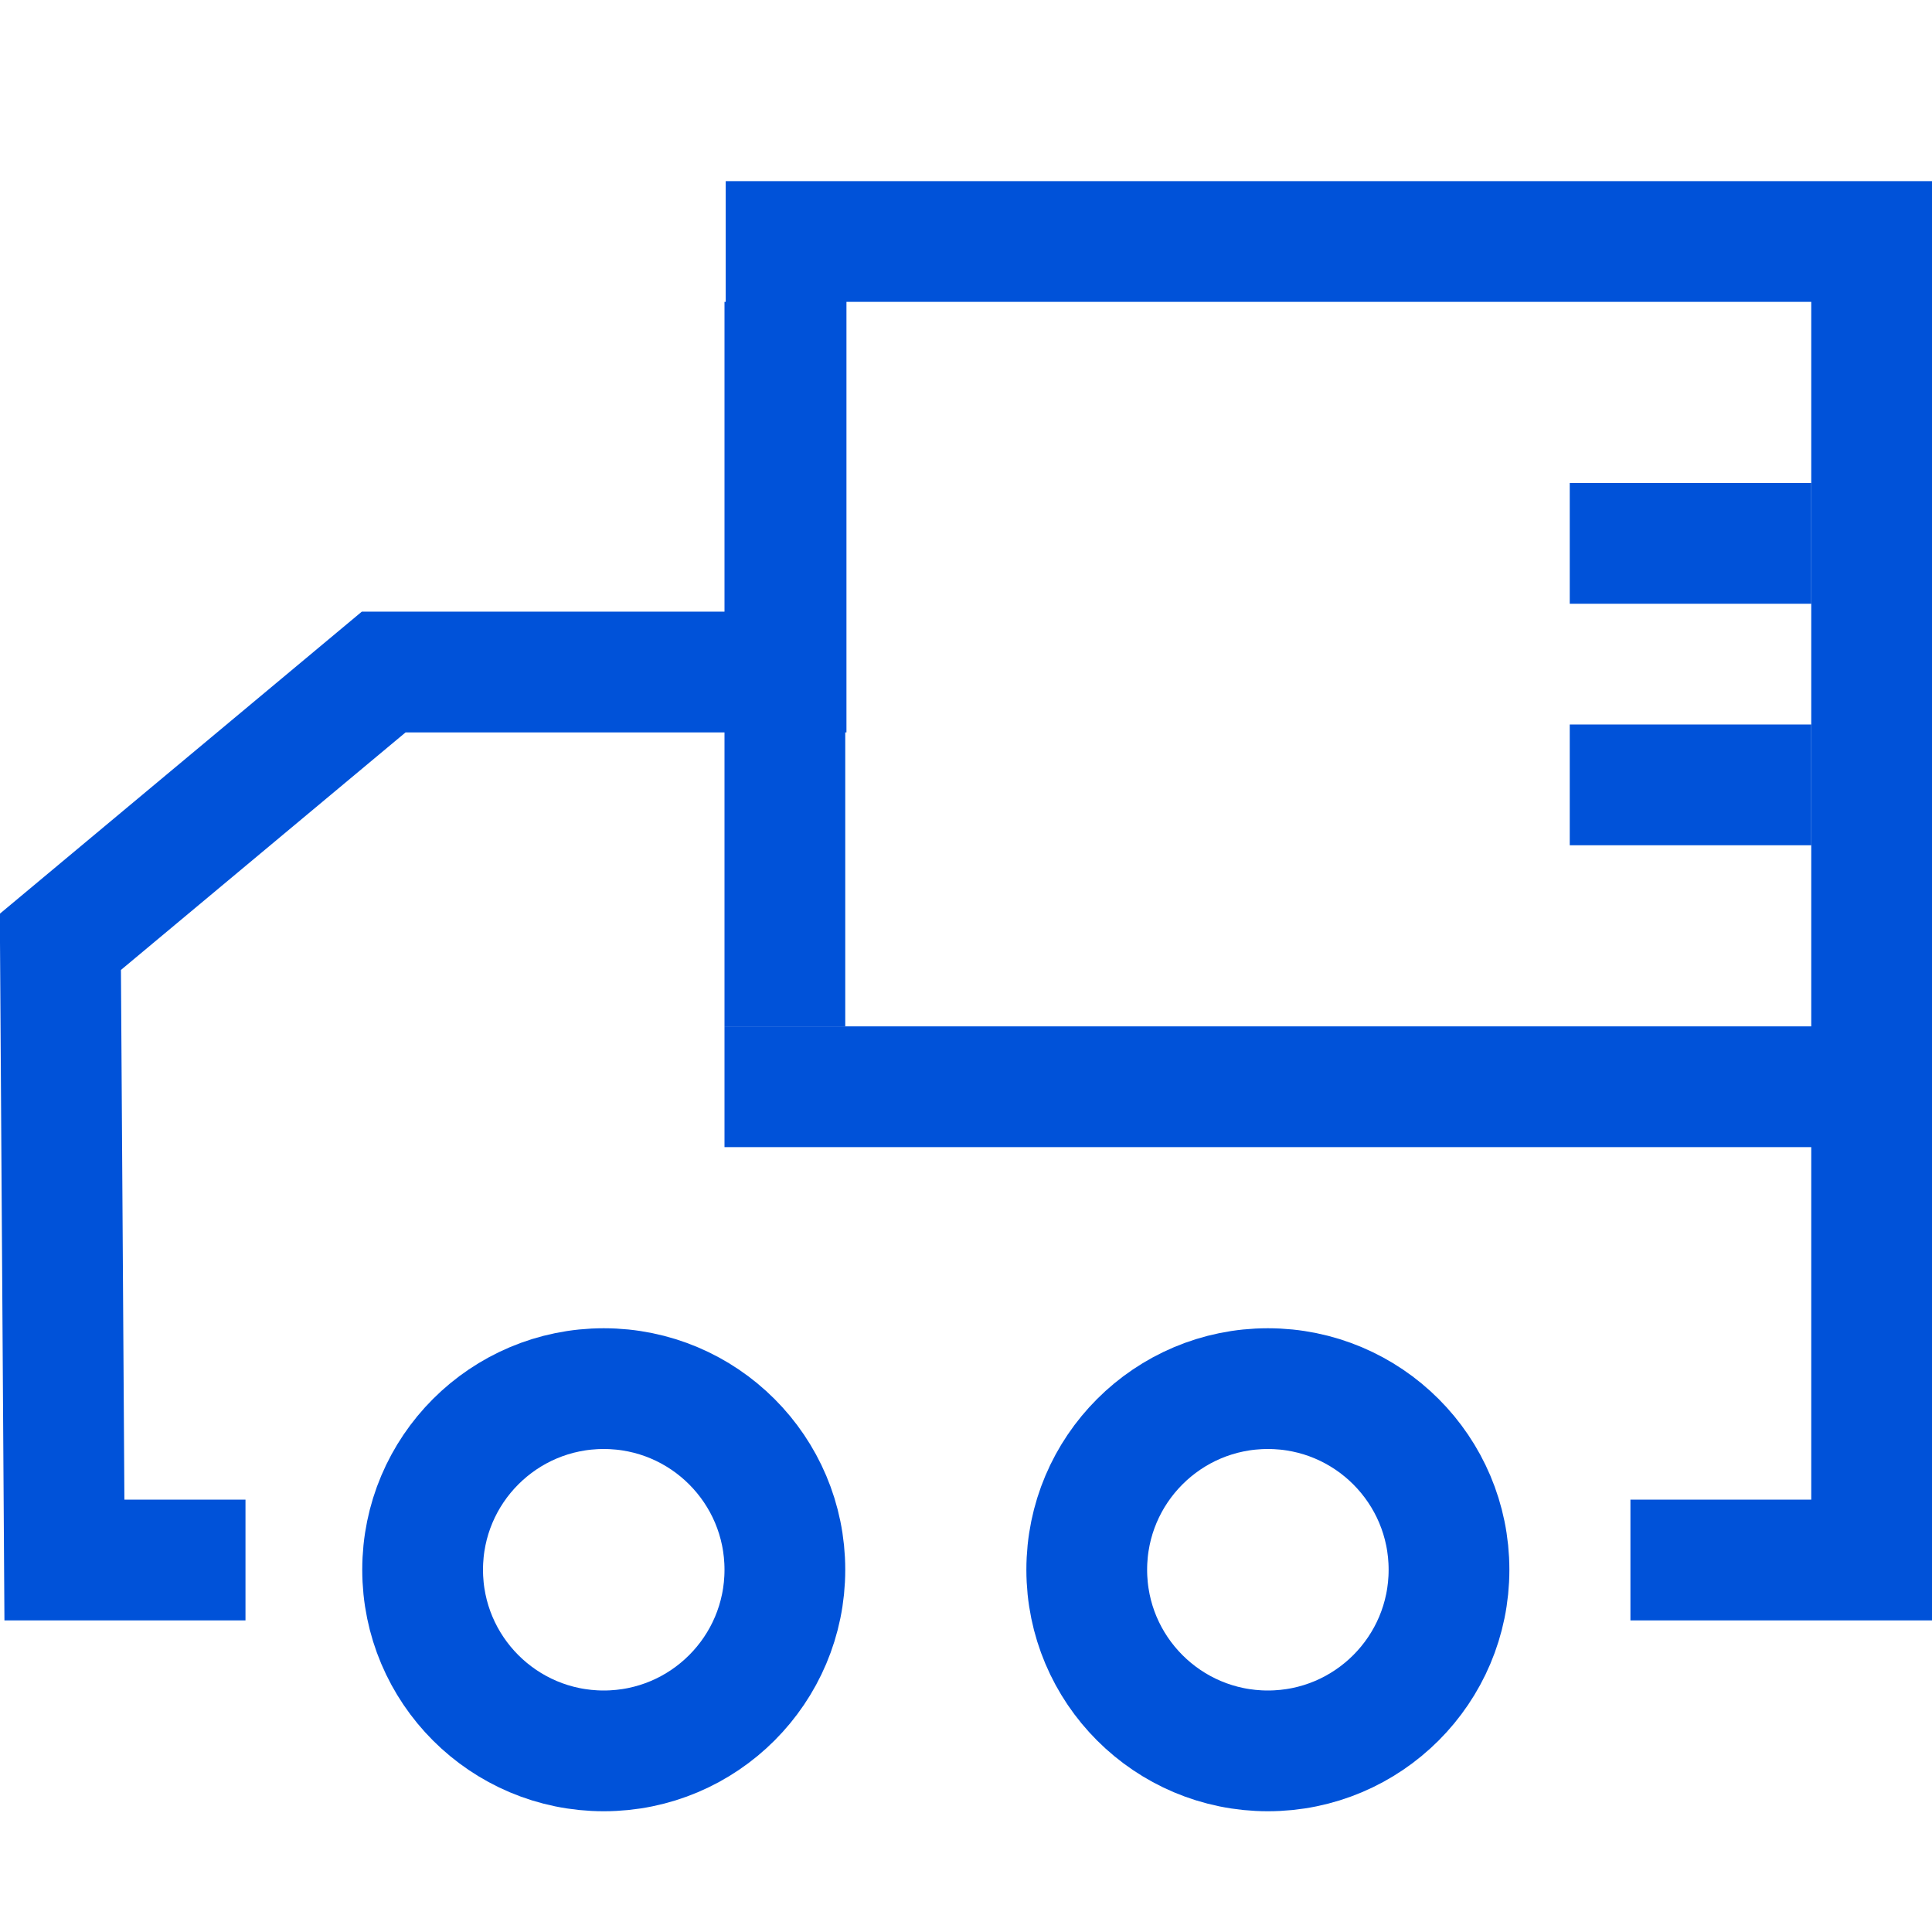 <?xml version="1.0" encoding="UTF-8"?>
<svg width="32px" height="32px" viewBox="0 0 32 32" version="1.1" xmlns="http://www.w3.org/2000/svg" xmlns:xlink="http://www.w3.org/1999/xlink">
    <!-- Generator: Sketch 51.2 (57519) - http://www.bohemiancoding.com/sketch -->
    <title>智慧物流</title>
    <desc>Created with Sketch.</desc>
    <defs></defs>
    <g id="智慧物流" stroke="none" stroke-width="1" fill="none" fill-rule="evenodd">
        <g id="物流" transform="translate(1, 4)">
            <polyline id="Path-11" stroke="#0052d9" stroke-width="2" points="3.066 21.839 0.067 21.839 0 11.6 5.355 7.131 12.02 7.131 12.02 0 30 0 30 21.839 26.005 21.839"></polyline>
            <circle id="Oval-10" stroke="#0052d9" stroke-width="2" cx="9" cy="22" r="3"></circle>
            <circle id="Oval-10-Copy" stroke="#0052d9" stroke-width="2" cx="20" cy="22" r="3"></circle>
            <rect id="Rectangle-32" fill="#0052d9" x="11" y="1" width="2" height="12"></rect>
            <rect id="Rectangle-33" fill="#0052d9" x="11" y="13" width="19" height="2"></rect>
            <rect id="Rectangle-34" fill="#0052d9" x="25" y="4" width="4" height="2"></rect>
            <rect id="Rectangle-34-Copy" fill="#0052d9" x="25" y="8" width="4" height="2"></rect>
        </g>
    </g>
</svg>